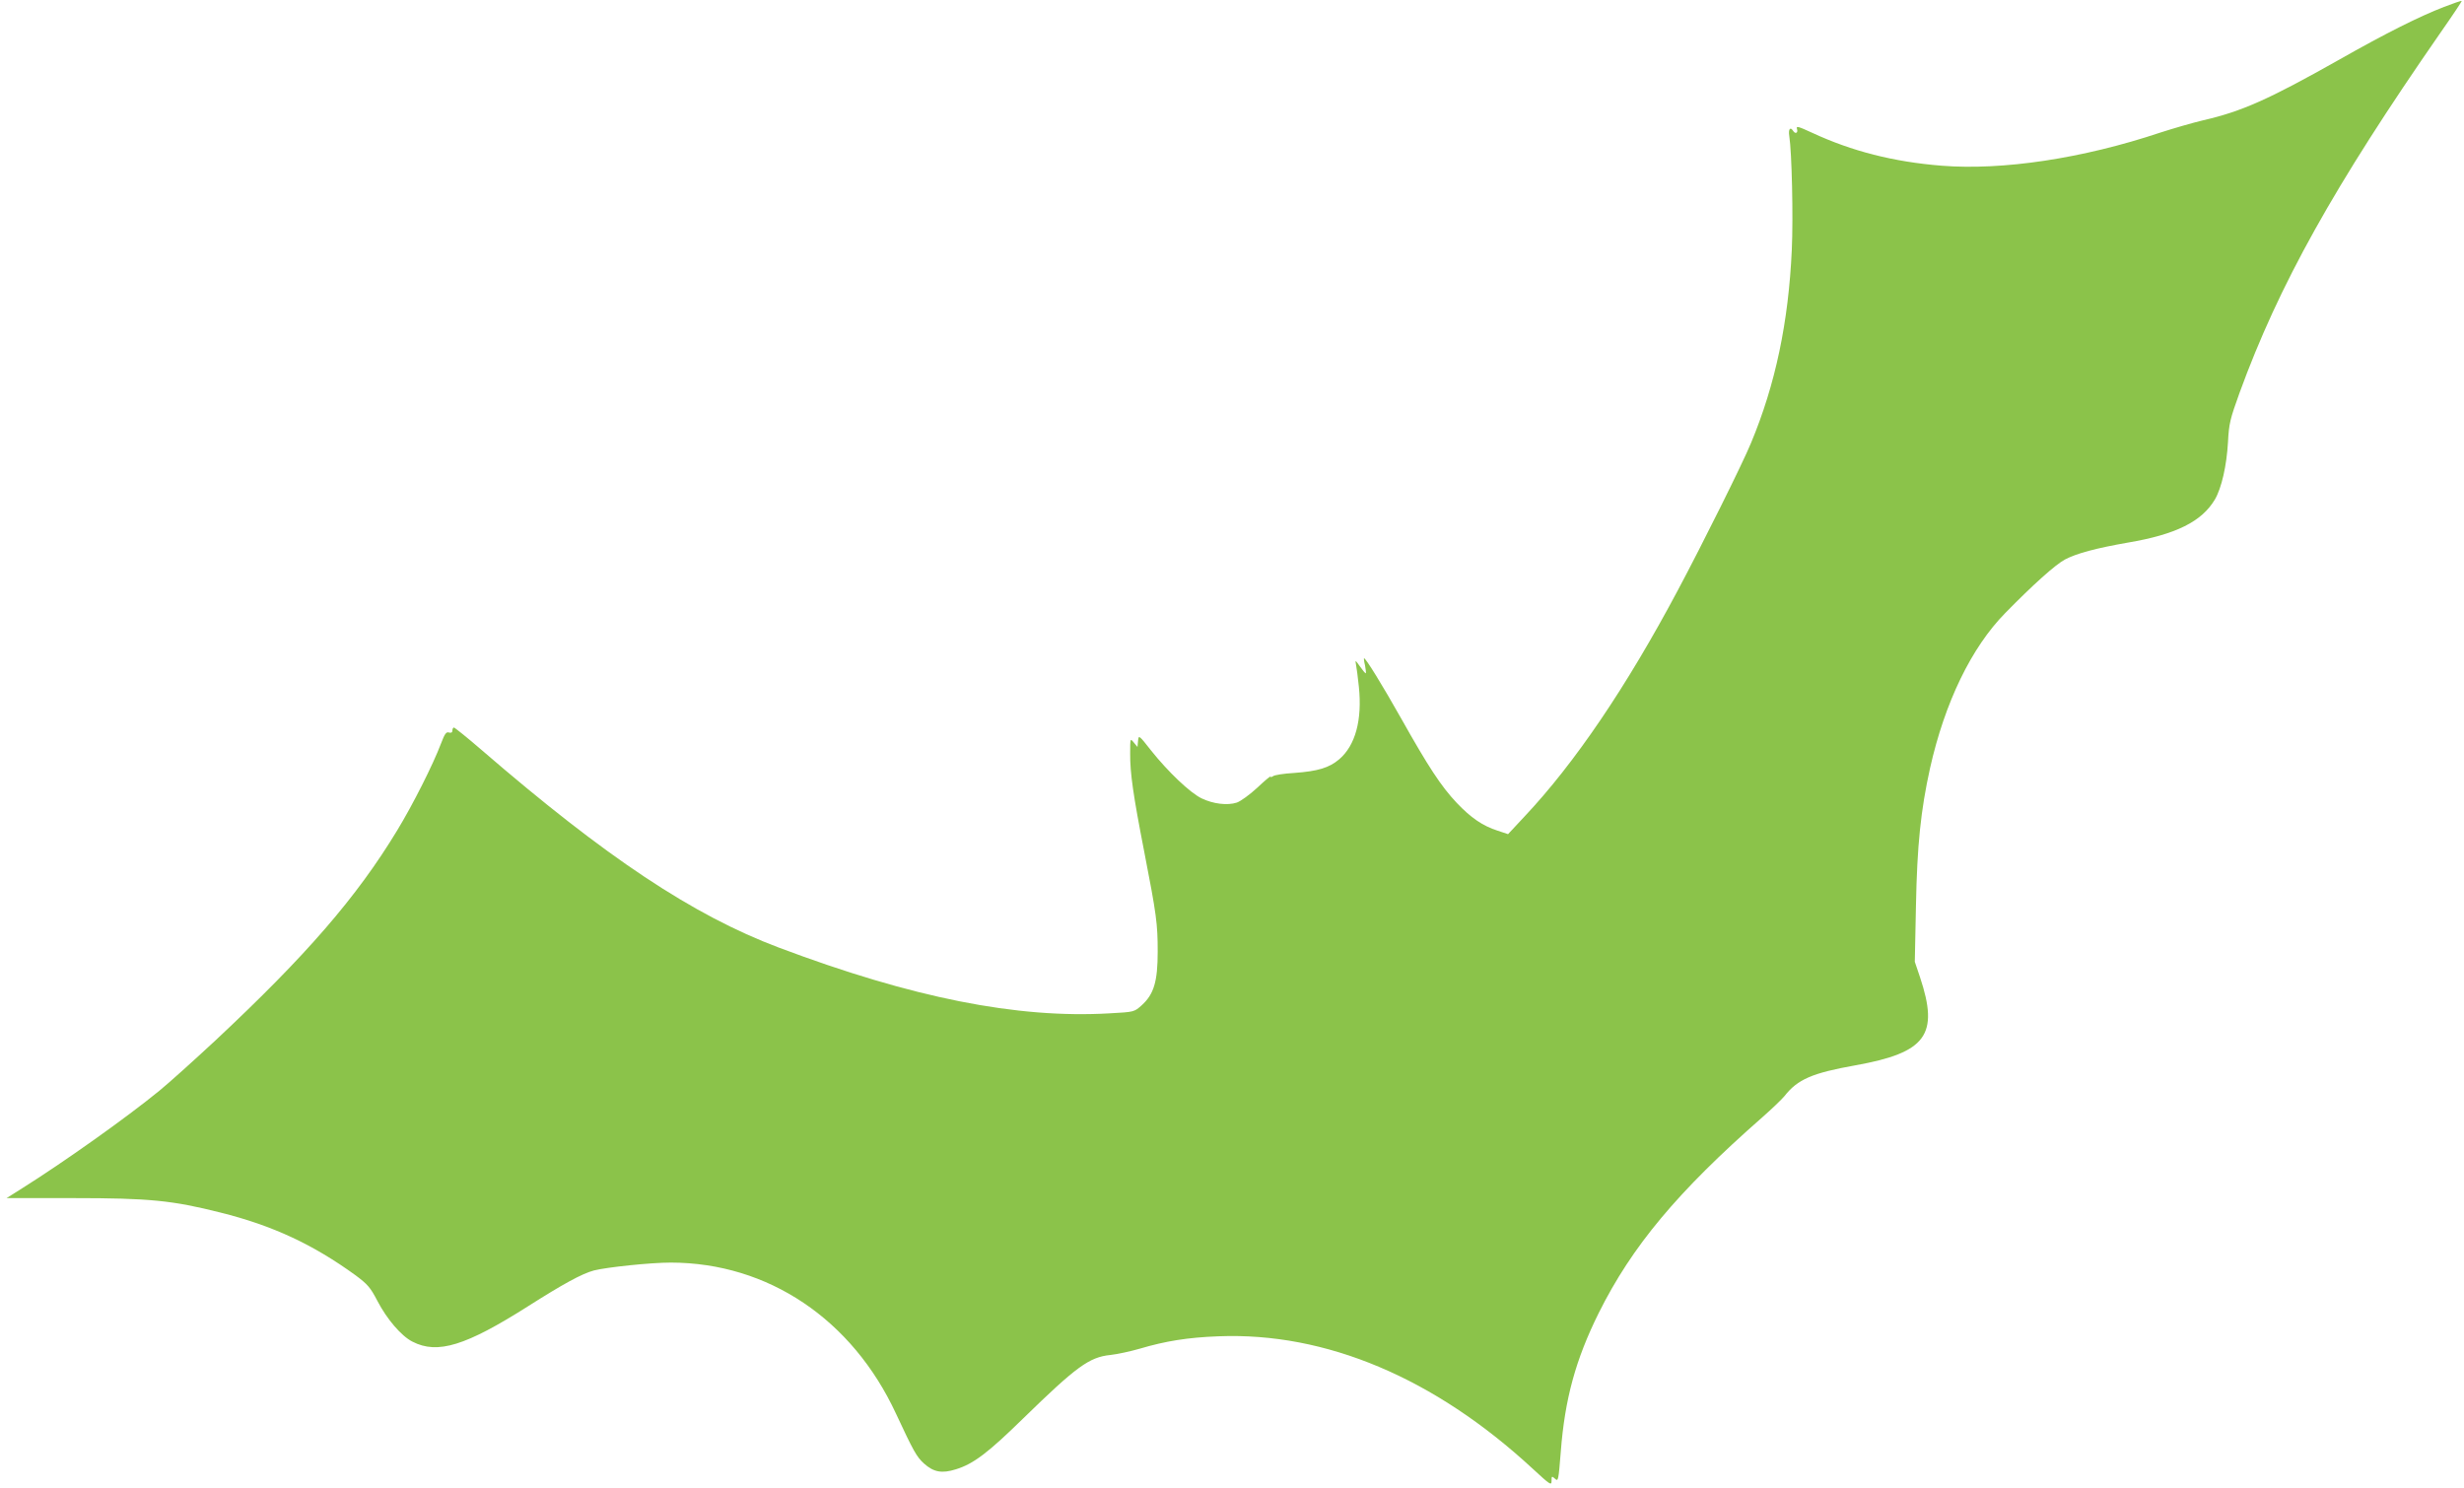 <?xml version="1.0" standalone="no"?>
<!DOCTYPE svg PUBLIC "-//W3C//DTD SVG 20010904//EN"
 "http://www.w3.org/TR/2001/REC-SVG-20010904/DTD/svg10.dtd">
<svg version="1.0" xmlns="http://www.w3.org/2000/svg"
 width="1280pt" height="773pt" viewBox="0 0 1280 773"
 preserveAspectRatio="xMidYMid meet">
<g transform="translate(0,773) scale(0.1,-0.1)"
fill="#8bc34a" stroke="none">
<path d="M12696 7694 c-129 -50 -301 -136 -546 -275 -365 -206 -505 -268 -705
-314 -55 -13 -155 -42 -223 -64 -404 -135 -819 -197 -1135 -172 -250 20 -466
75 -673 171 -74 34 -84 37 -79 20 7 -21 -9 -28 -20 -10 -15 24 -26 8 -20 -27
13 -83 21 -418 13 -592 -17 -374 -85 -699 -212 -1003 -42 -103 -250 -521 -379
-763 -268 -504 -537 -901 -799 -1179 l-84 -90 -54 18 c-78 25 -139 67 -213
145 -81 86 -147 187 -287 436 -101 179 -185 315 -194 315 -2 0 0 -17 5 -37 4
-21 6 -39 4 -41 -2 -2 -15 14 -30 35 -24 34 -26 35 -21 11 3 -14 10 -67 15
-116 18 -173 -18 -305 -102 -377 -52 -44 -110 -62 -234 -71 -54 -3 -104 -11
-110 -17 -7 -5 -13 -6 -13 -2 0 4 -31 -22 -69 -58 -39 -36 -86 -70 -106 -77
-49 -16 -123 -7 -183 22 -60 29 -175 139 -261 247 -65 83 -66 83 -69 52 l-3
-32 -19 23 c-19 23 -19 23 -19 -57 -1 -100 16 -218 73 -510 64 -329 70 -375
70 -520 0 -155 -20 -221 -83 -278 -39 -35 -39 -35 -167 -42 -480 -28 -1026 81
-1719 342 -446 168 -898 469 -1544 1027 -74 64 -139 116 -143 116 -4 0 -8 -7
-8 -16 0 -10 -6 -13 -18 -10 -14 5 -22 -7 -41 -57 -42 -111 -147 -319 -228
-452 -211 -348 -473 -650 -943 -1090 -113 -105 -244 -223 -292 -262 -171 -140
-498 -372 -713 -507 l-81 -51 346 0 c397 0 515 -12 765 -75 273 -68 483 -167
702 -326 63 -47 77 -63 114 -134 49 -94 124 -182 182 -211 130 -67 277 -21
600 184 181 115 279 169 342 186 67 17 294 41 400 41 505 -1 942 -294 1170
-786 90 -193 107 -224 145 -258 50 -45 93 -53 166 -30 91 28 167 86 348 263
277 270 344 320 455 331 36 4 105 19 153 33 132 39 247 58 408 64 557 22 1122
-216 1632 -688 91 -84 98 -89 98 -63 0 25 1 26 18 11 17 -16 18 -9 30 141 21
273 77 478 197 720 173 347 409 630 850 1017 50 44 101 93 115 110 68 87 144
120 369 160 368 66 435 158 335 458 l-27 80 6 291 c6 315 25 496 73 714 77
343 215 628 391 807 146 149 260 251 310 278 61 32 162 59 328 88 248 42 383
109 451 224 35 60 61 176 68 298 5 97 11 120 60 256 204 560 491 1075 1043
1870 63 90 113 165 111 166 -2 2 -43 -12 -92 -31z"/>
</g>
</svg>

